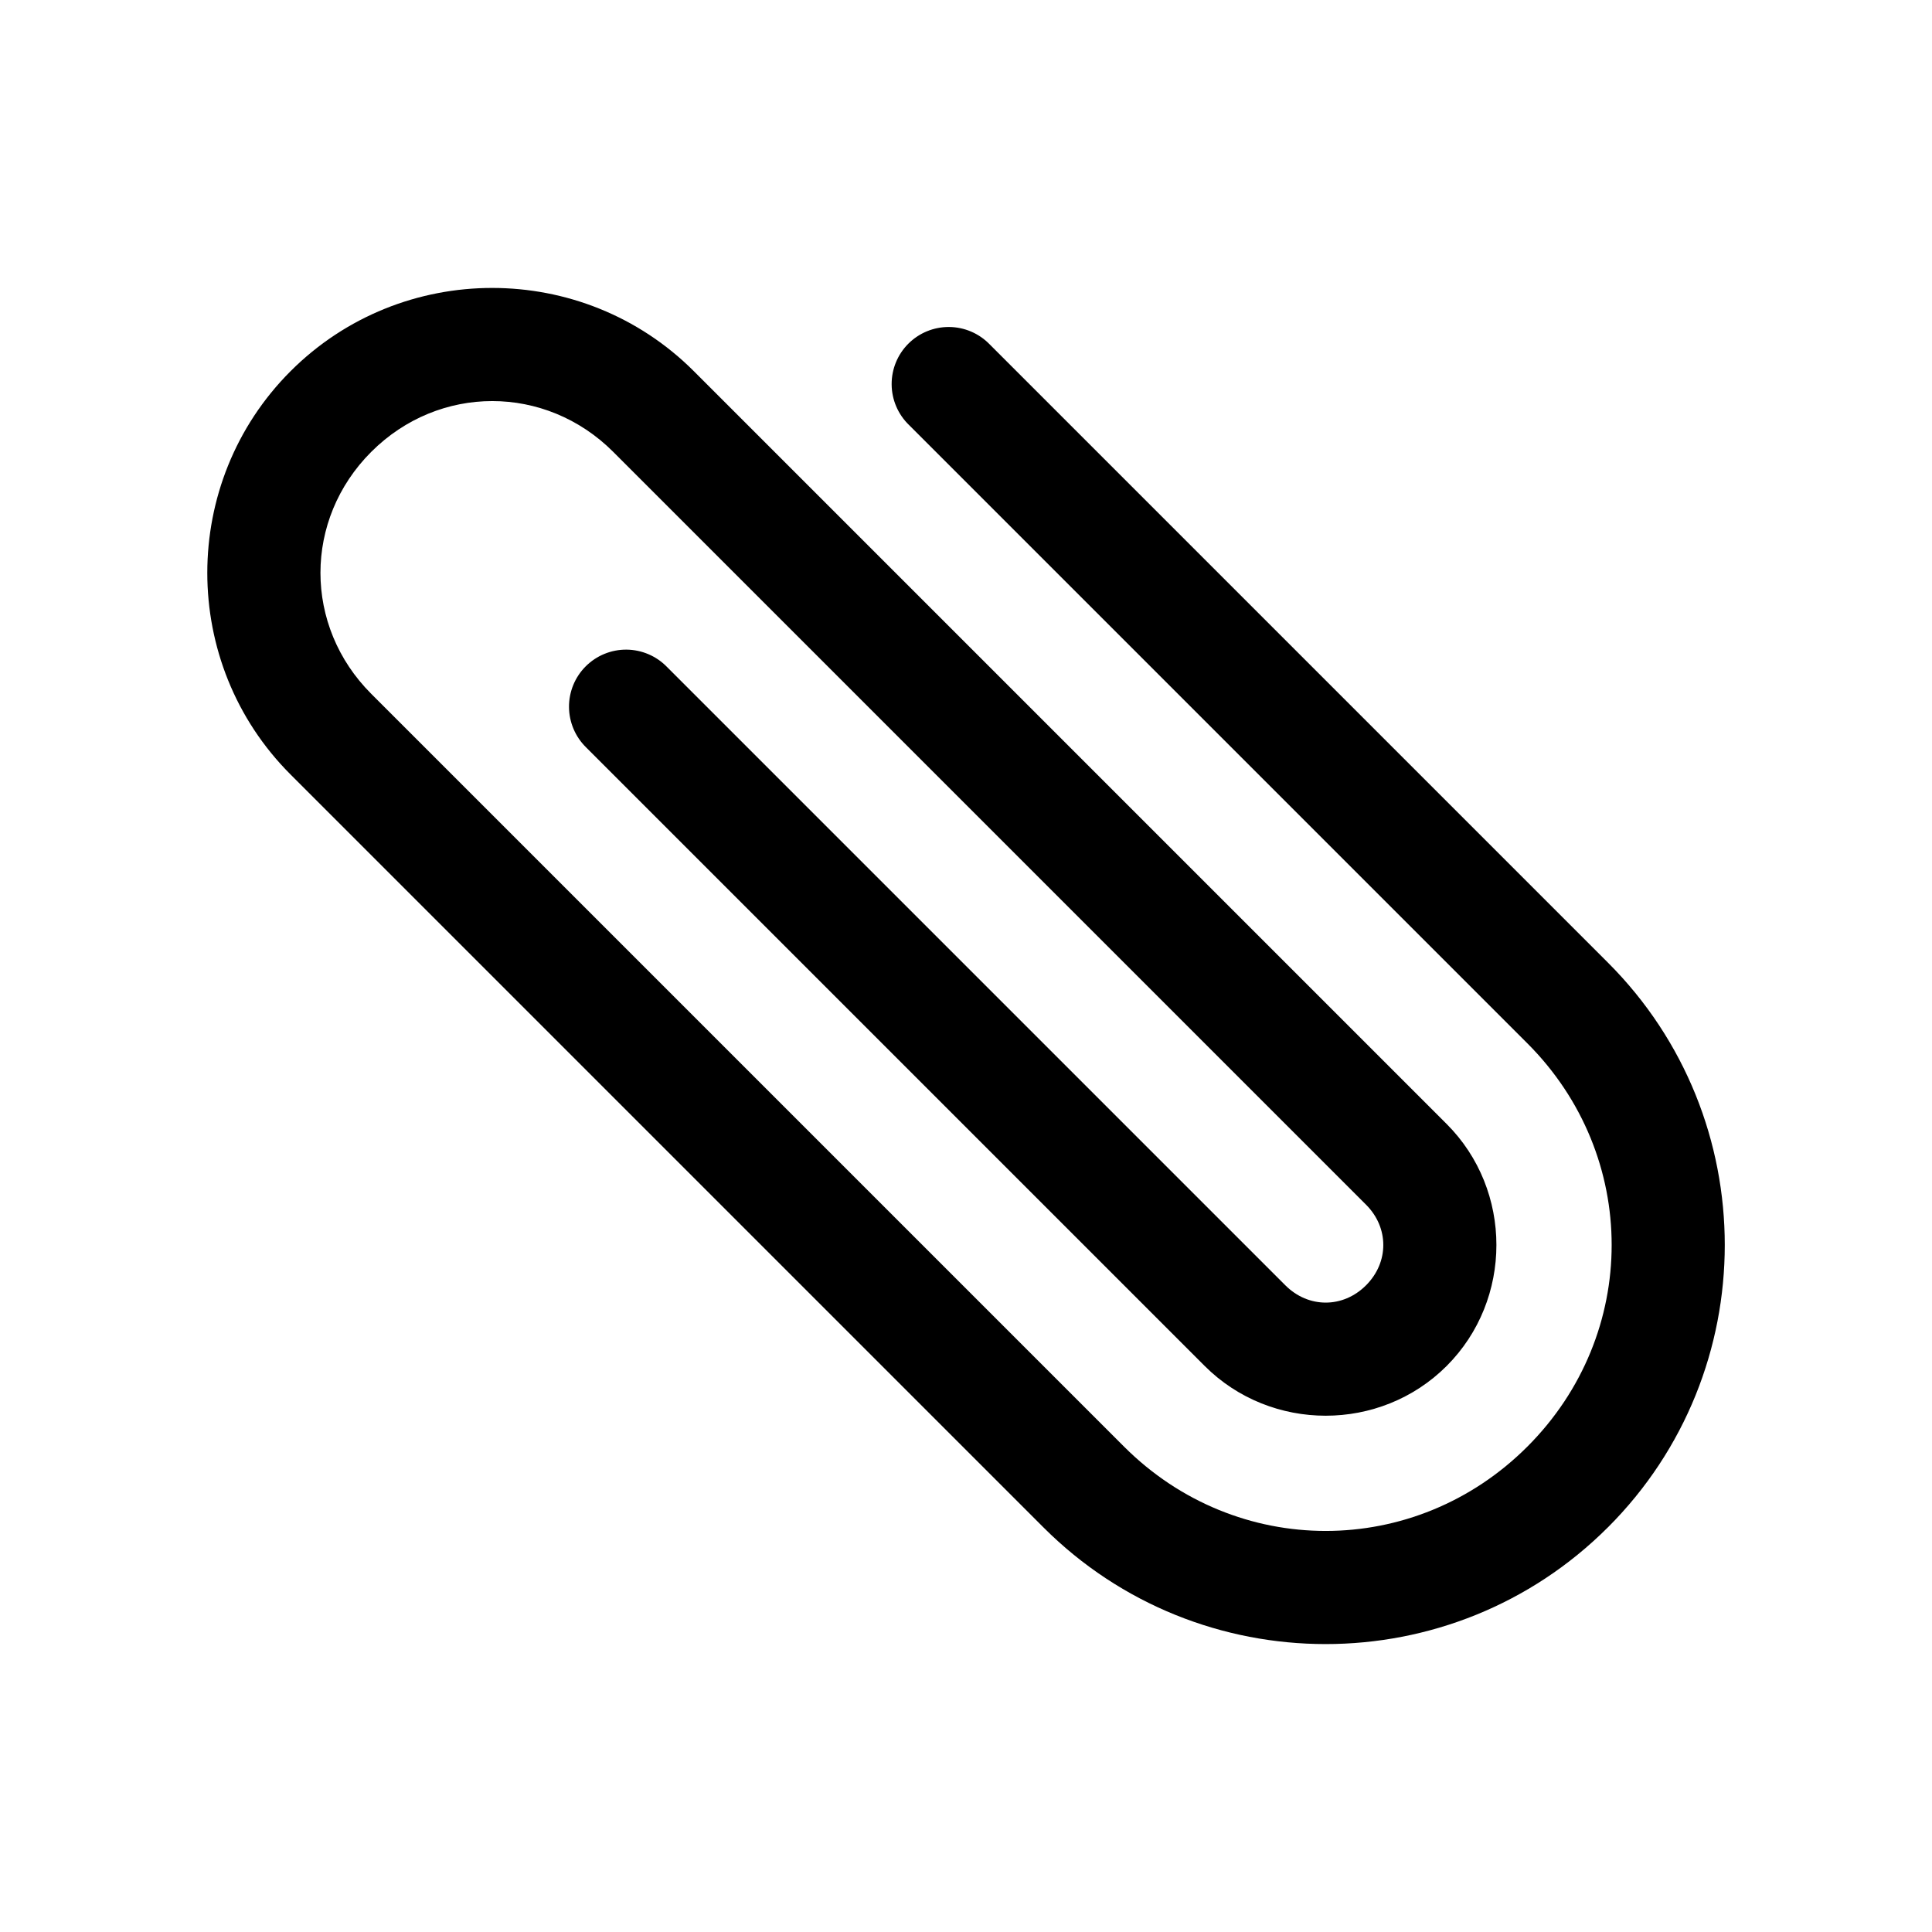 <?xml version="1.0" encoding="UTF-8"?>
<!-- Uploaded to: ICON Repo, www.iconrepo.com, Generator: ICON Repo Mixer Tools -->
<svg fill="#000000" width="800px" height="800px" version="1.1" viewBox="144 144 512 512" xmlns="http://www.w3.org/2000/svg">
 <path d="m570.12 548.75c-41.262 41.262-108.36 41.262-149.62 0l-199.5-199.5c-29.418-29.418-29.418-77.453 0-106.88 29.422-29.418 77.457-29.418 106.88 0l199.5 199.5c17.578 17.578 17.578 46.547 0 64.125-17.578 17.578-46.547 17.578-64.125 0l-163.88-163.88 0.004 0.004c-2.902-2.82-4.555-6.684-4.586-10.734-0.031-4.047 1.562-7.938 4.426-10.797 2.863-2.863 6.754-4.457 10.801-4.43 4.047 0.031 7.914 1.684 10.734 4.586l163.88 163.88c6.106 6.106 15.27 6.106 21.375 0 6.106-6.106 6.106-15.27 0-21.375l-199.5-199.5c-17.945-17.945-46.176-17.945-64.125 0-17.949 17.949-17.949 46.176 0 64.125l199.5 199.5c29.789 29.789 77.086 29.789 106.88 0 29.789-29.789 29.789-77.086 0-106.88l-163.88-163.88h-0.004c-2.906-2.816-4.559-6.684-4.586-10.73-0.031-4.051 1.562-7.938 4.426-10.801 2.863-2.863 6.754-4.457 10.801-4.426 4.047 0.027 7.914 1.68 10.734 4.586l163.88 163.88c41.262 41.262 41.262 108.36 0 149.62z"/>
</svg>